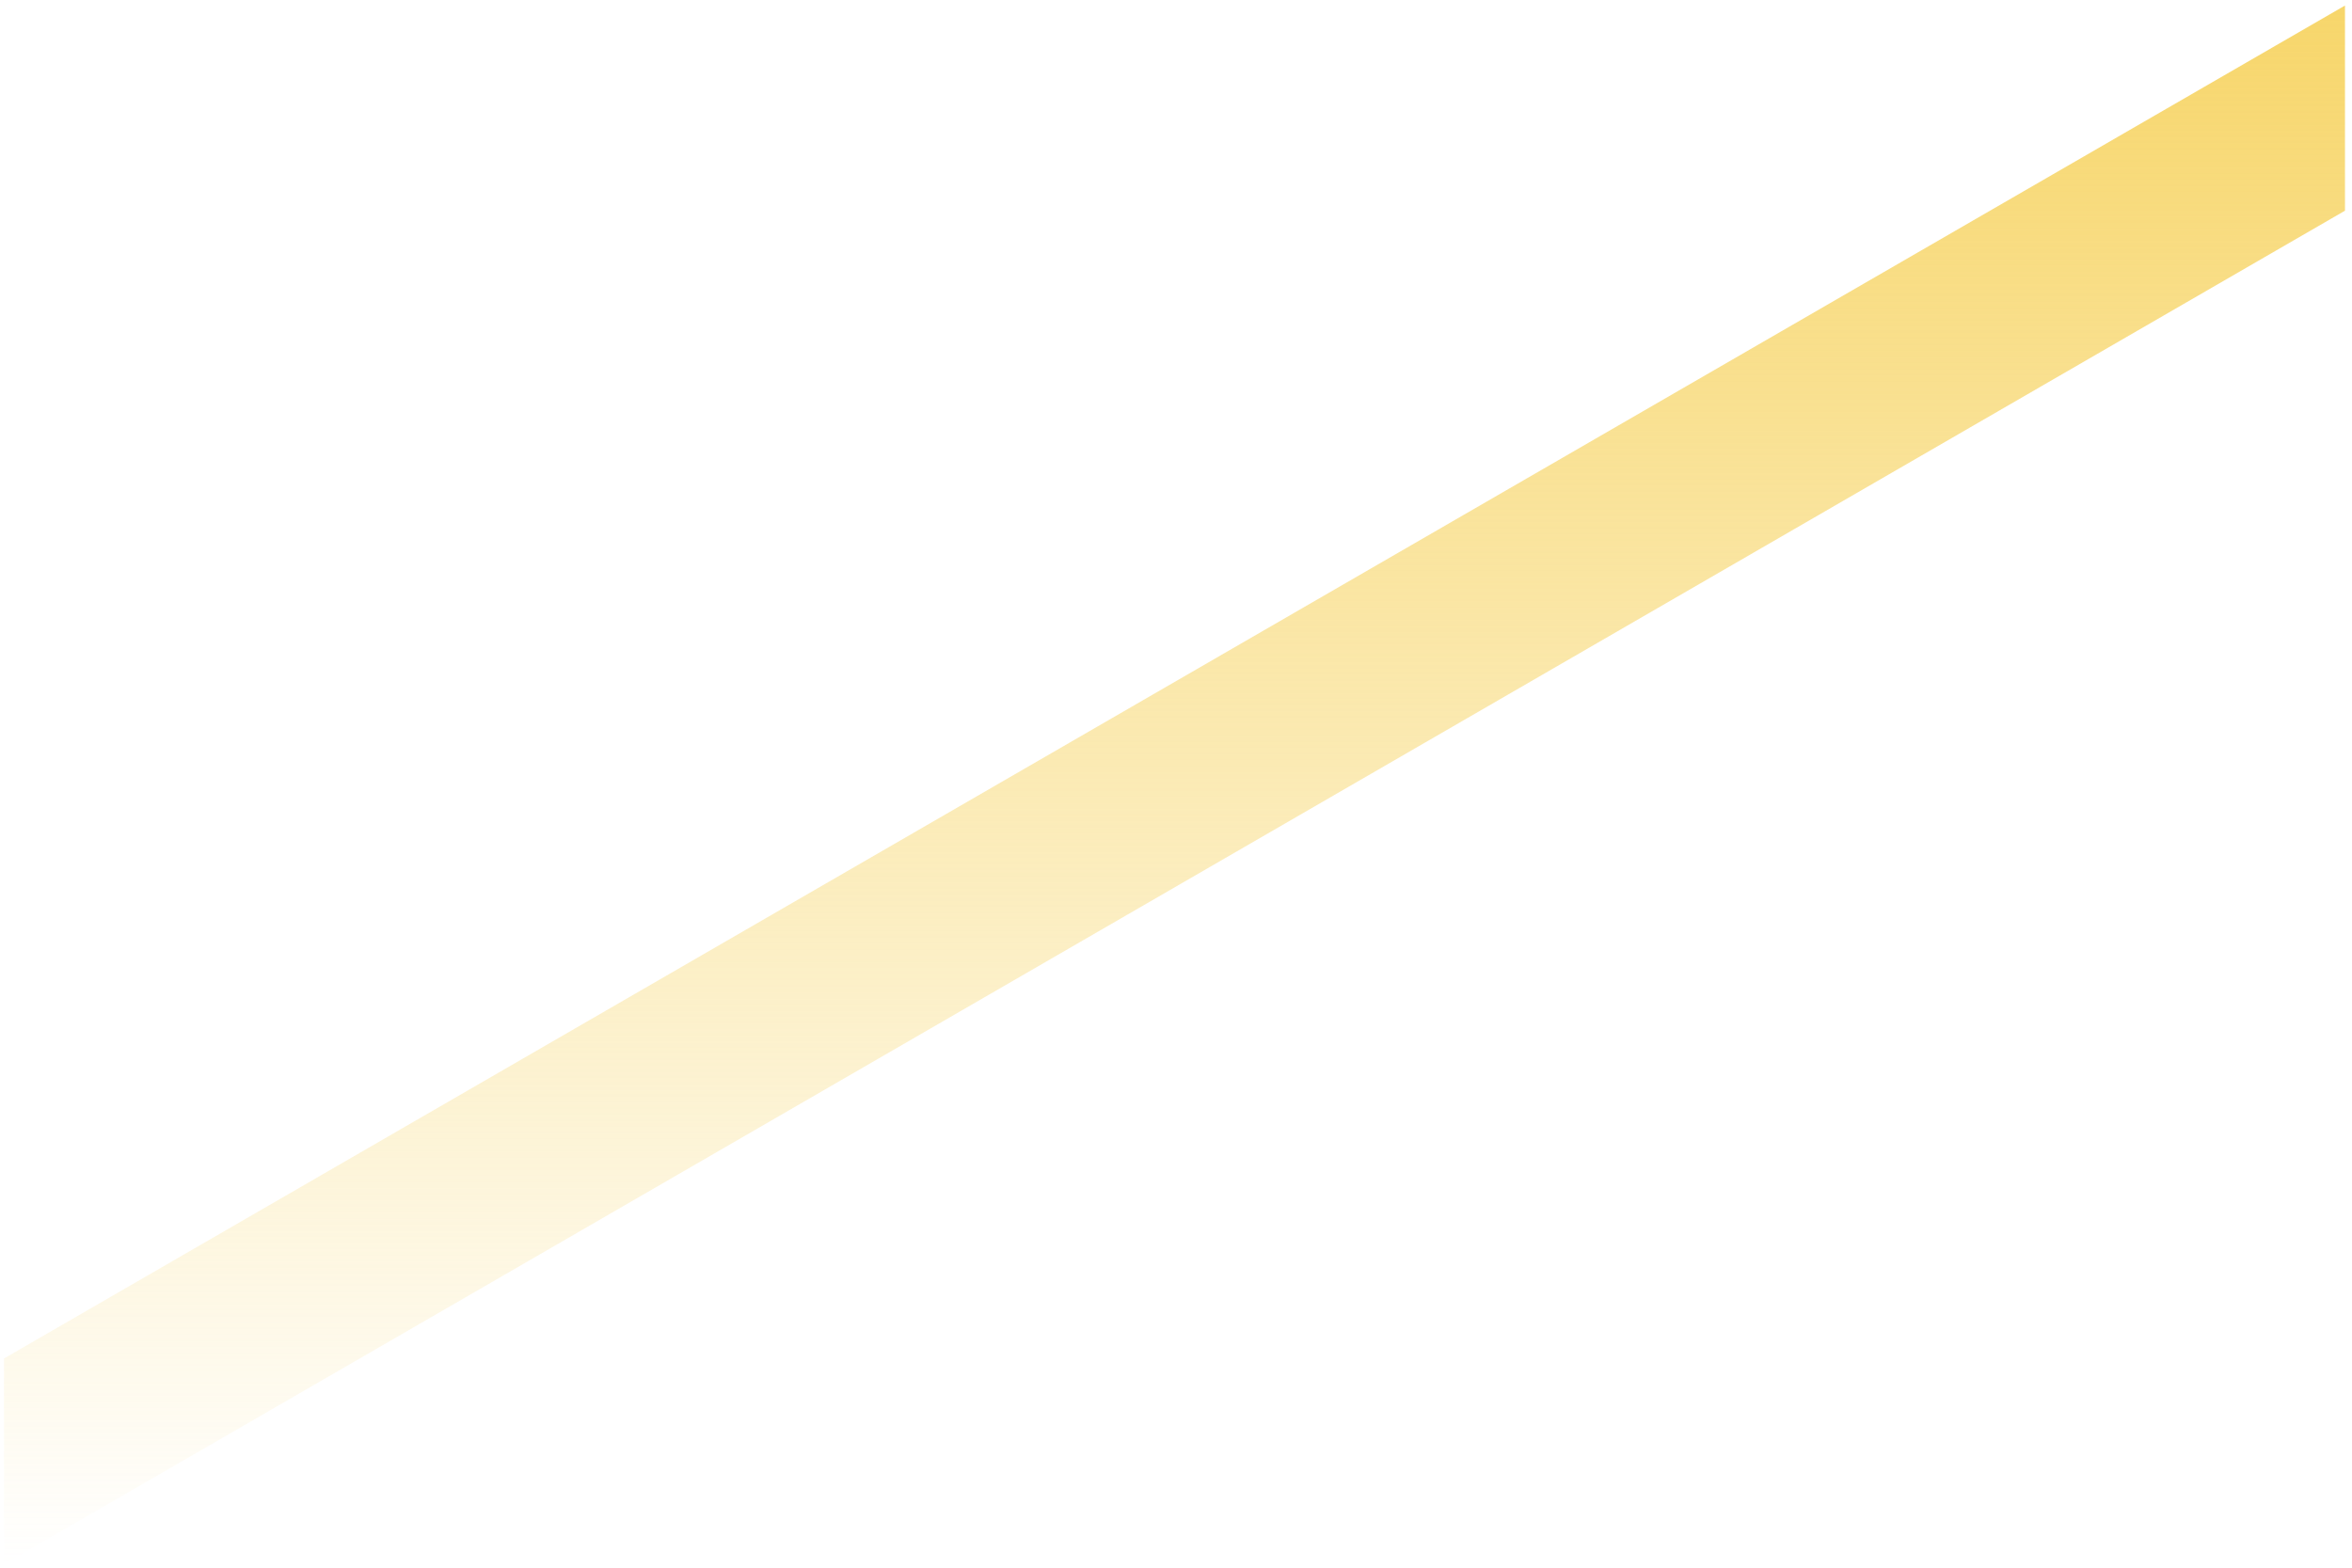 <?xml version="1.0" encoding="UTF-8"?> <svg xmlns="http://www.w3.org/2000/svg" width="129" height="86" viewBox="0 0 129 86" fill="none"><path d="M0.219 85.807L128.615 11.558V0.304L0.219 74.524V85.807Z" fill="url(#paint0_linear_81_4985)"></path><defs><linearGradient id="paint0_linear_81_4985" x1="64.417" y1="0.304" x2="64.417" y2="85.807" gradientUnits="userSpaceOnUse"><stop stop-color="#F7D66B"></stop><stop offset="1" stop-color="#F7D66B" stop-opacity="0"></stop></linearGradient></defs></svg> 
